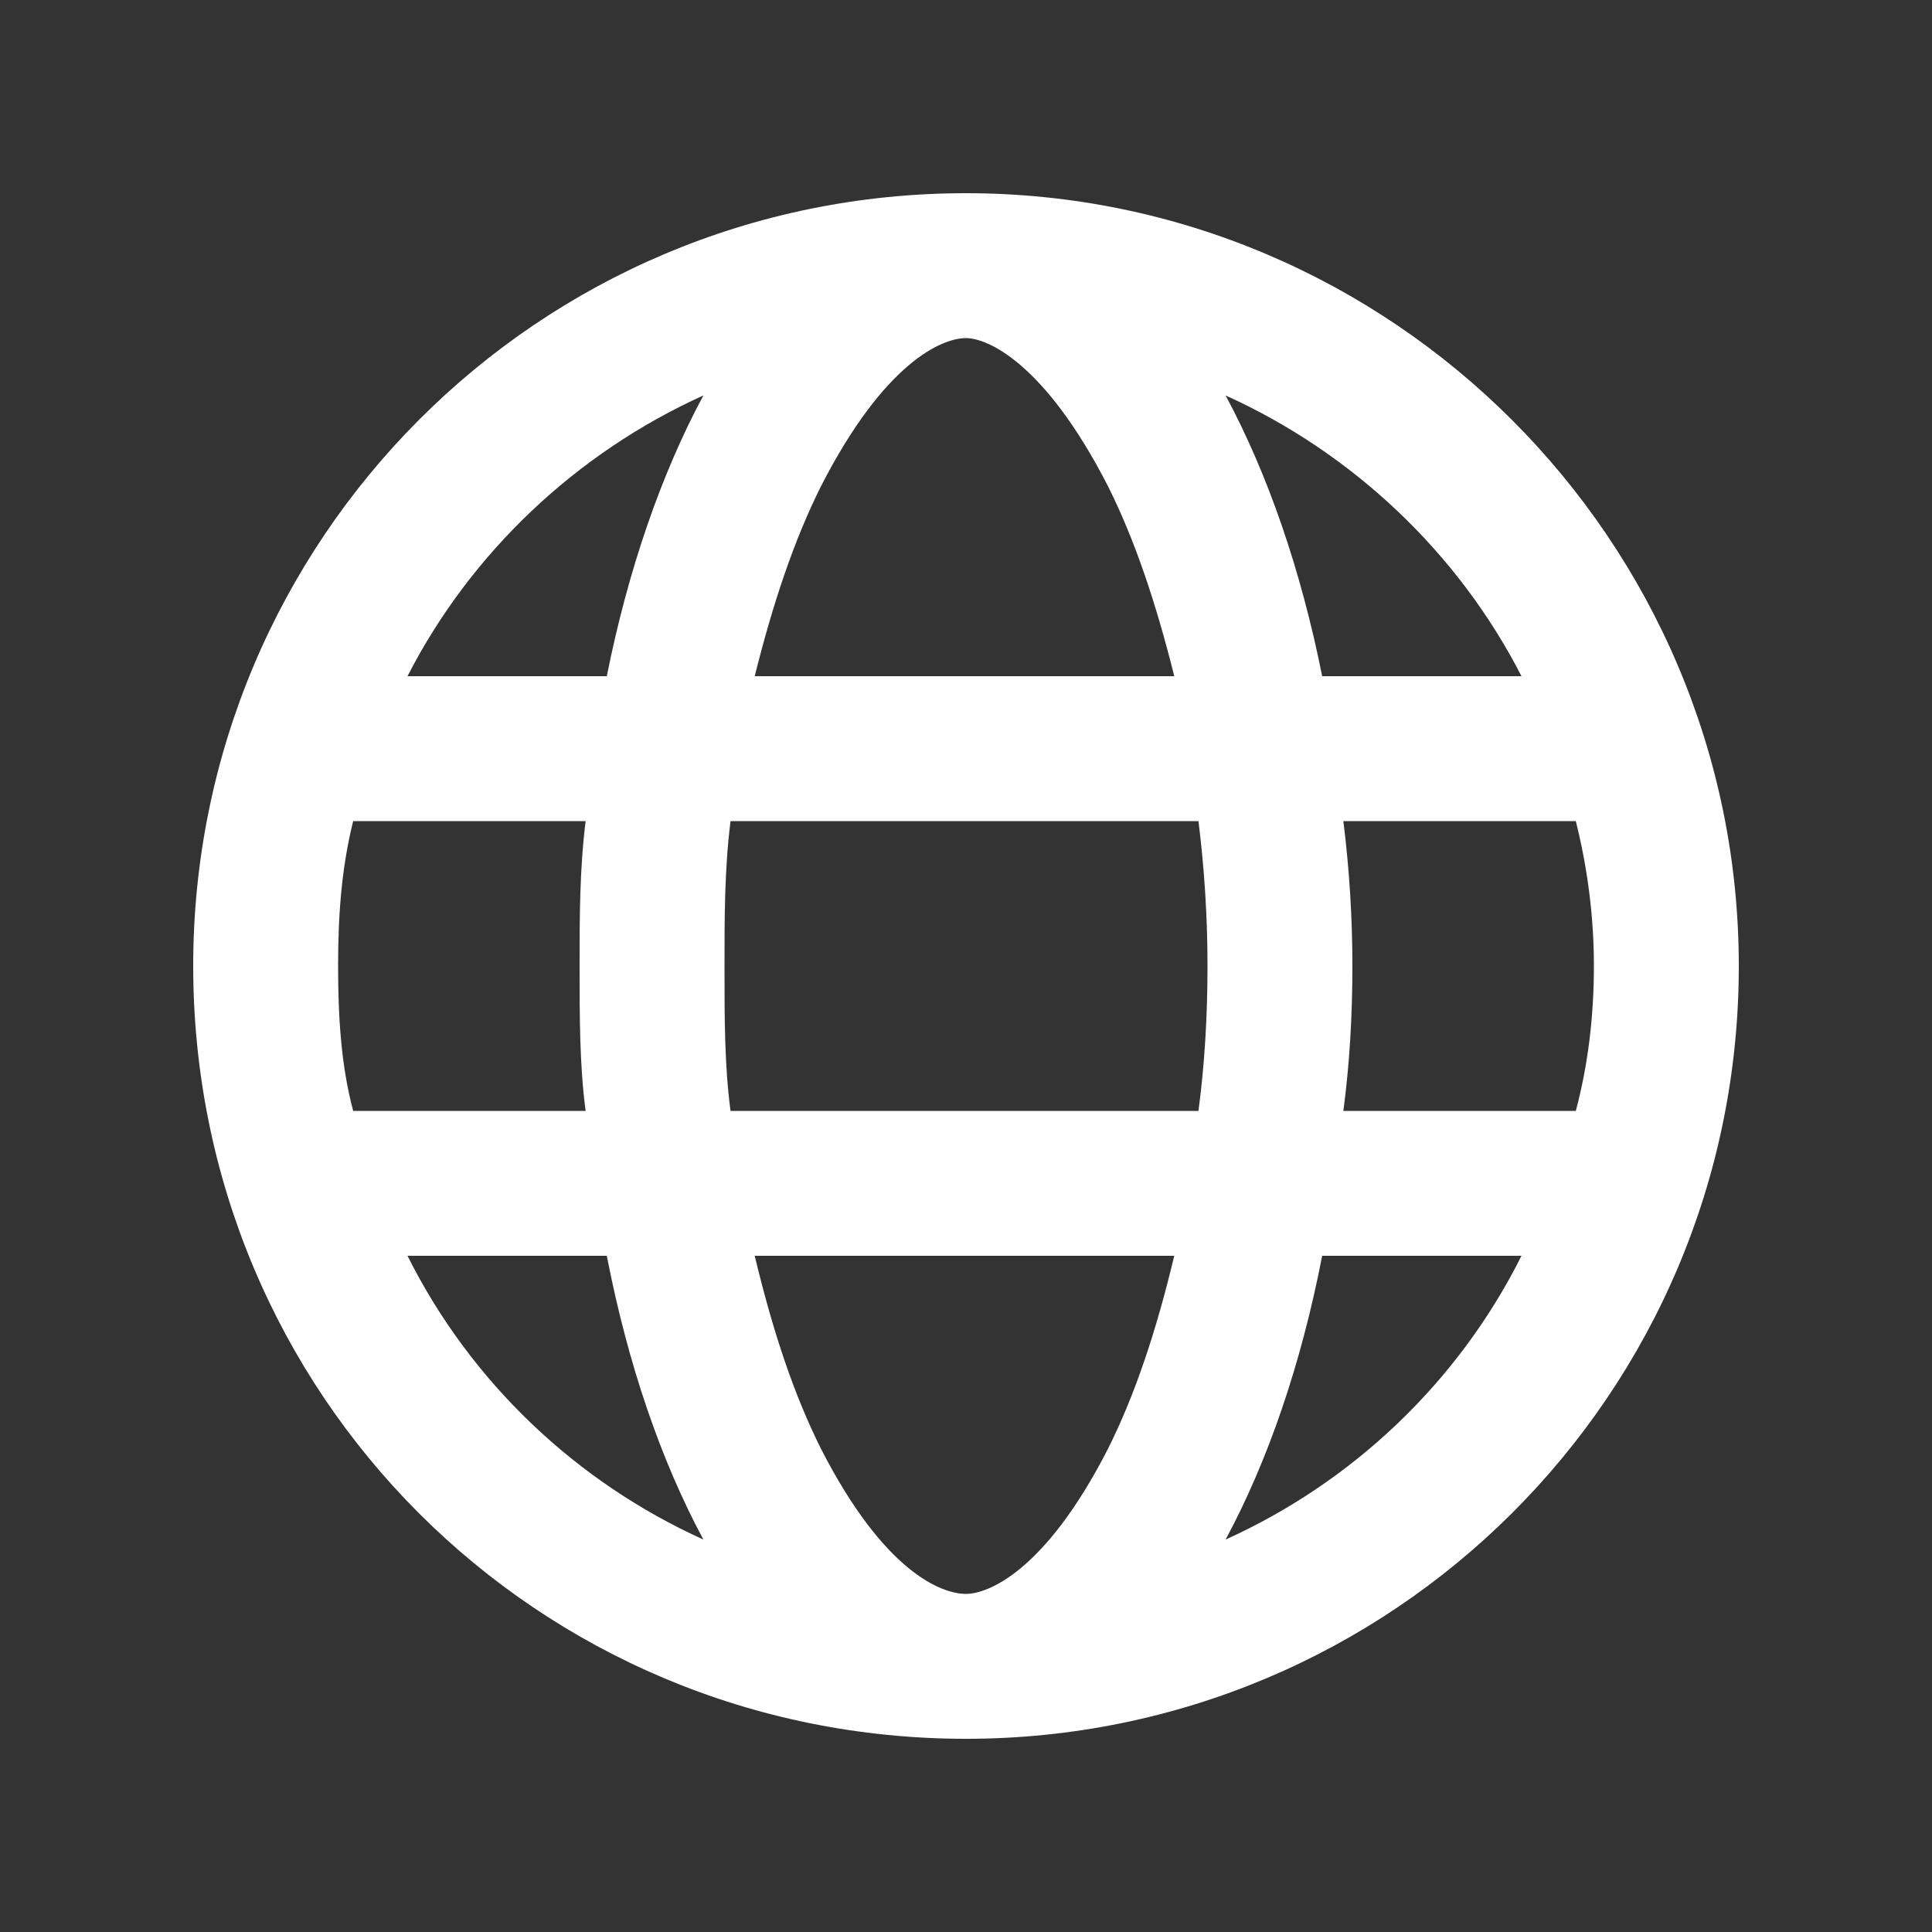 <svg width="25" height="25" viewBox="0 0 25 25" fill="none" xmlns="http://www.w3.org/2000/svg">
<rect x="0" y="0" width="25" height="25" fill="#333333" stroke="none"/>
<path d="M12.5 2.5C18.008 2.5 22.5 6.992 22.5 12.5C22.5 18.047 18.008 22.5 12.5 22.5C6.953 22.5 2.5 18.047 2.5 12.5C2.5 6.992 6.953 2.5 12.5 2.5ZM12.5 20.625C12.773 20.625 13.516 20.352 14.336 18.75C14.688 18.047 14.961 17.227 15.195 16.25H9.766C10 17.227 10.273 18.047 10.625 18.75C11.445 20.352 12.188 20.625 12.5 20.625ZM9.453 14.375H15.508C15.586 13.789 15.625 13.164 15.625 12.5C15.625 11.875 15.586 11.25 15.508 10.625H9.453C9.375 11.25 9.375 11.875 9.375 12.5C9.375 13.164 9.375 13.789 9.453 14.375ZM15.195 8.75C14.961 7.812 14.688 6.992 14.336 6.289C13.516 4.688 12.773 4.375 12.5 4.375C12.188 4.375 11.445 4.688 10.625 6.289C10.273 6.992 10 7.812 9.766 8.75H15.195ZM17.383 10.625C17.461 11.25 17.5 11.875 17.5 12.5C17.5 13.164 17.461 13.789 17.383 14.375H20.391C20.547 13.789 20.625 13.164 20.625 12.5C20.625 11.875 20.547 11.25 20.391 10.625H17.383ZM15.859 5.117C16.406 6.133 16.836 7.383 17.109 8.75H19.688C18.867 7.148 17.5 5.859 15.859 5.117ZM9.102 5.117C7.461 5.859 6.094 7.148 5.273 8.75H7.852C8.125 7.383 8.555 6.133 9.102 5.117ZM4.375 12.5C4.375 13.164 4.414 13.789 4.57 14.375H7.578C7.5 13.789 7.5 13.164 7.5 12.5C7.5 11.875 7.5 11.25 7.578 10.625H4.57C4.414 11.25 4.375 11.875 4.375 12.5ZM19.688 16.25H17.109C16.836 17.656 16.406 18.906 15.859 19.922C17.5 19.18 18.867 17.891 19.688 16.25ZM7.852 16.25H5.273C6.094 17.891 7.461 19.18 9.102 19.922C8.555 18.906 8.125 17.656 7.852 16.25Z" fill="white"/>
</svg>
